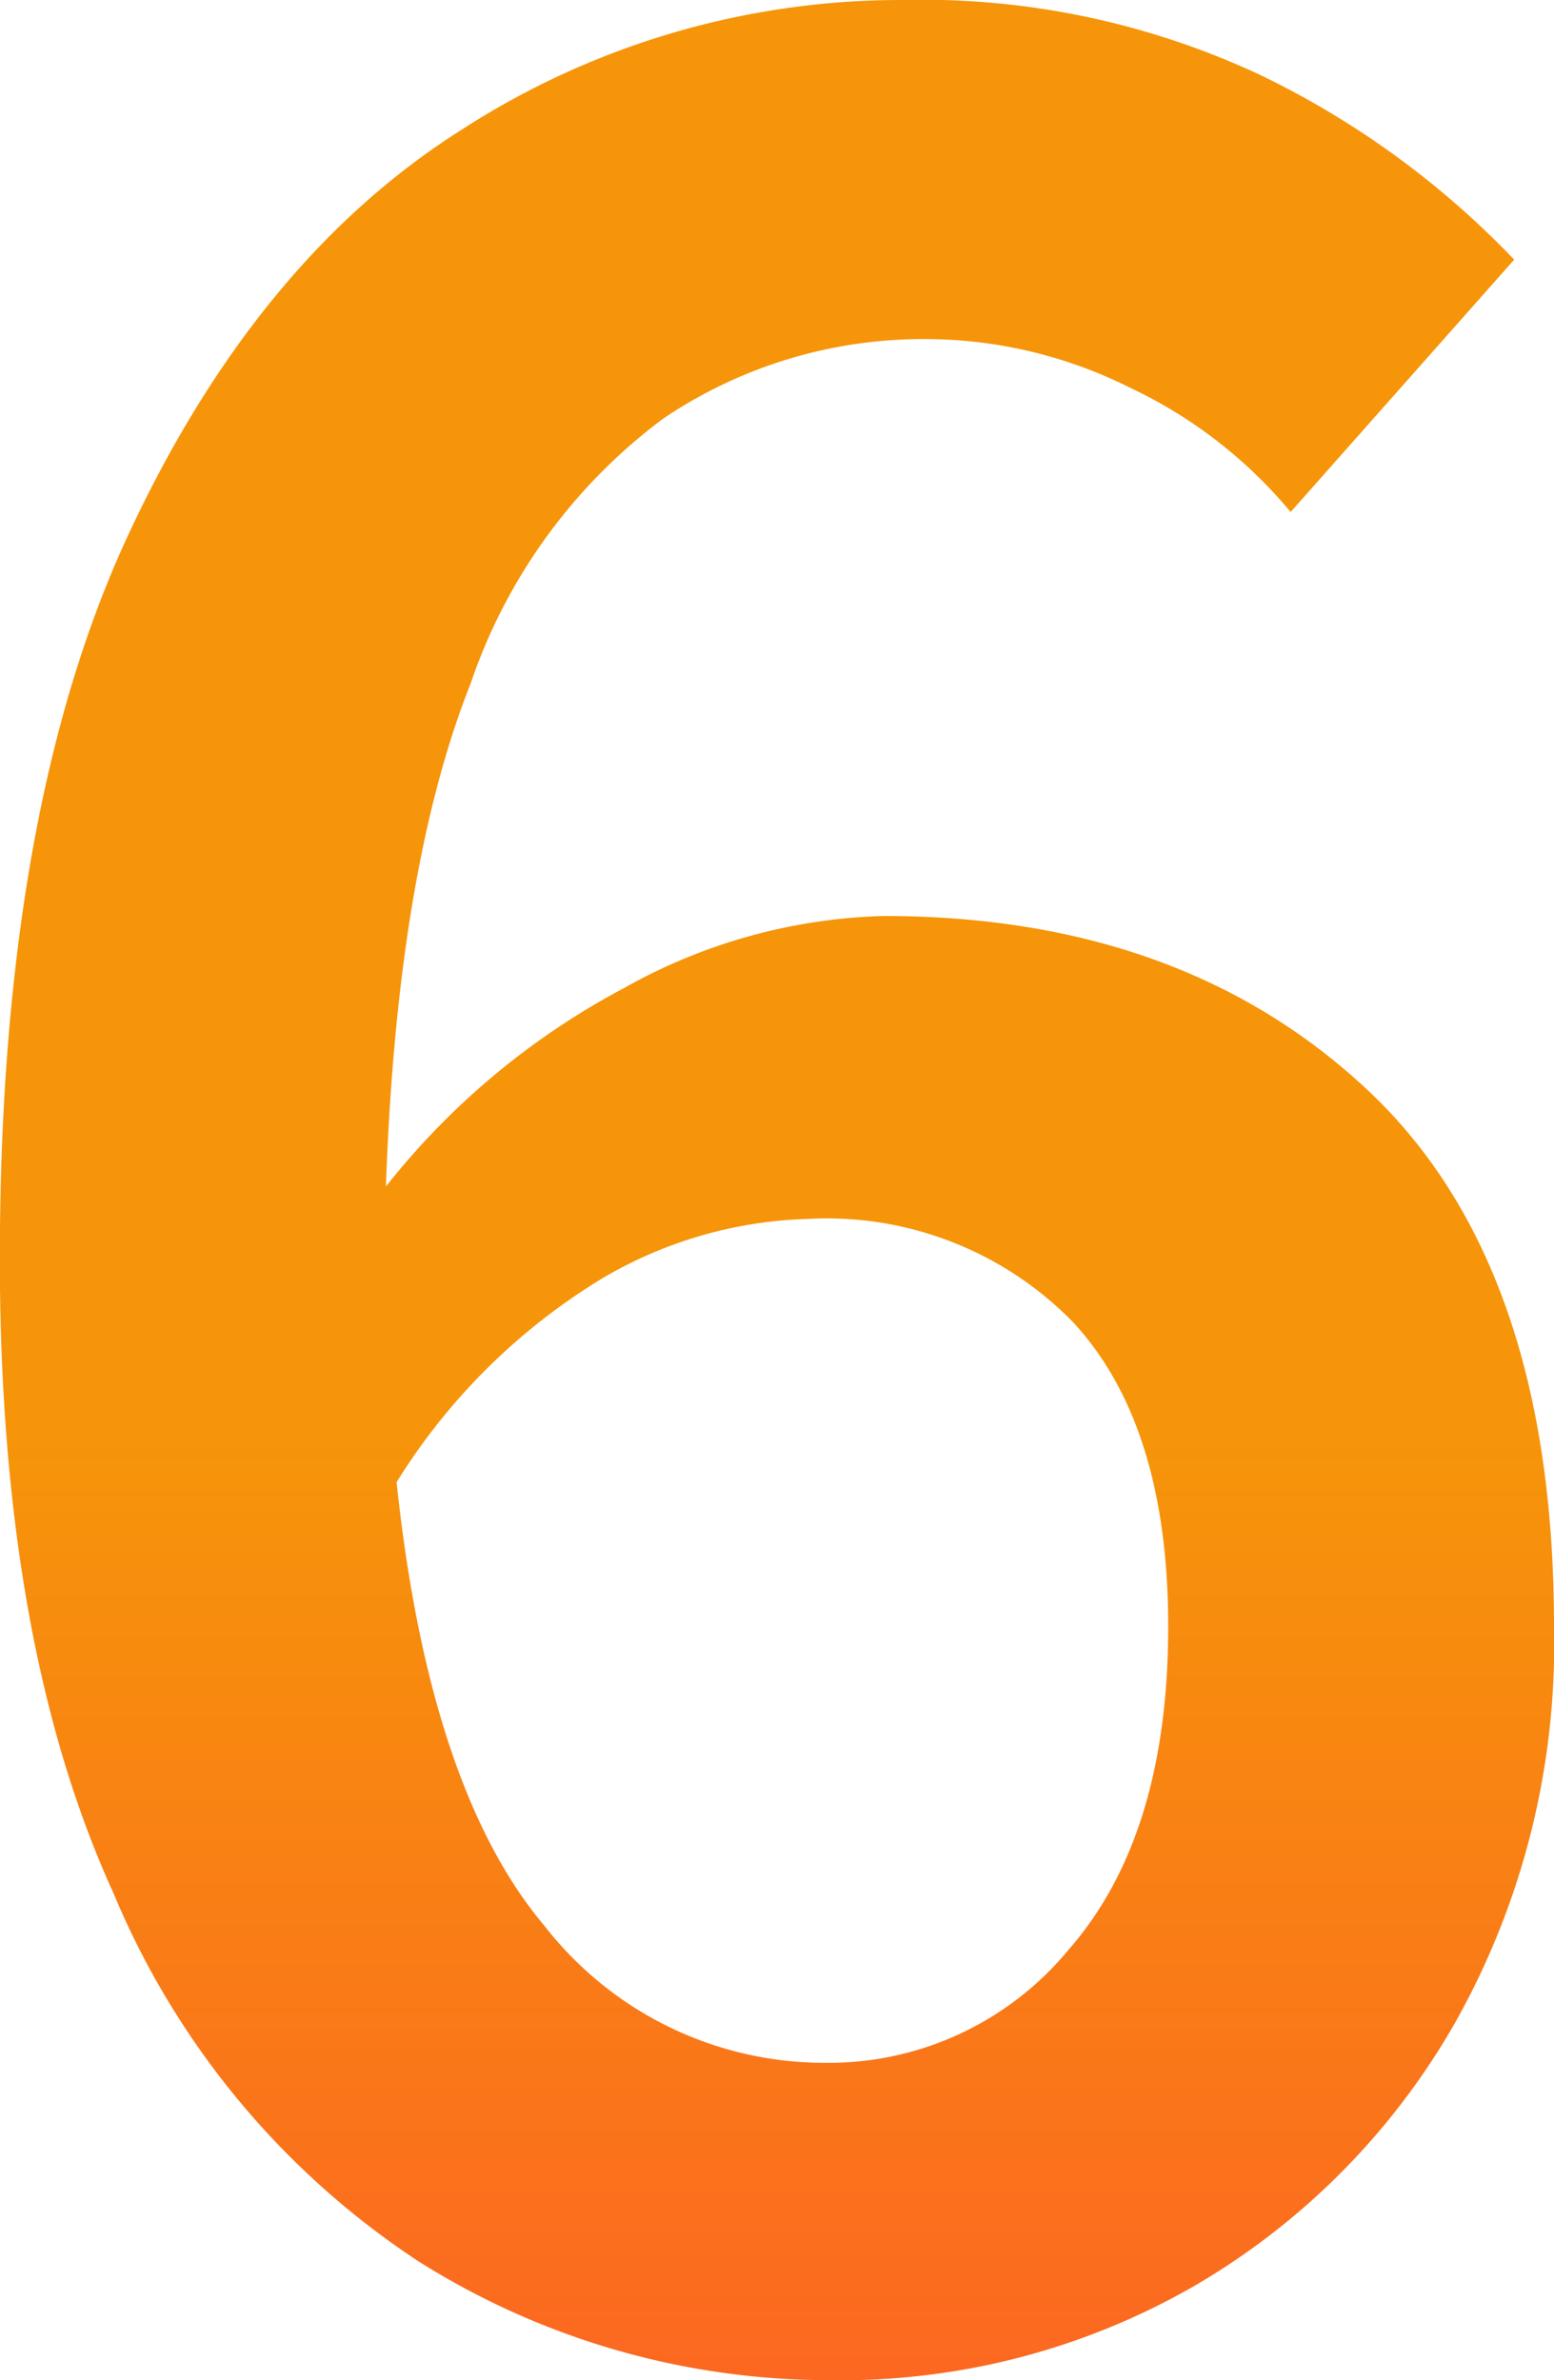<?xml version="1.0" encoding="UTF-8"?> <svg xmlns="http://www.w3.org/2000/svg" xmlns:xlink="http://www.w3.org/1999/xlink" width="40.035" height="61.307" viewBox="0 0 40.035 61.307"><defs><linearGradient id="linear-gradient" x1="0.5" x2="0.5" y2="1" gradientUnits="objectBoundingBox"><stop offset="0" stop-color="#f69509"></stop><stop offset="0.2" stop-color="#f69509"></stop><stop offset="0.604" stop-color="#f69509"></stop><stop offset="1" stop-color="#fc6721"></stop></linearGradient></defs><path id="_6" data-name="6" d="M23.711-11.372a11.024,11.024,0,0,0-5.295,1.533,16,16,0,0,0-5.295,5.248q.836,7.9,3.808,11.425a9.141,9.141,0,0,0,7.245,3.53,8.009,8.009,0,0,0,6.27-2.926Q33,4.512,33-.875q0-5.2-2.462-7.849A8.864,8.864,0,0,0,23.711-11.372Zm.65,29.91a19.834,19.834,0,0,1-10.682-3.065A21.02,21.02,0,0,1,5.83,6Q2.9-.411,2.9-10.35q0-11.518,3.3-18.624t8.592-10.45a20.85,20.85,0,0,1,11.332-3.344,20.557,20.557,0,0,1,9.289,1.951,22.6,22.6,0,0,1,6.5,4.737l-5.759,6.5a12.044,12.044,0,0,0-4.134-3.2,11.782,11.782,0,0,0-5.248-1.254A11.963,11.963,0,0,0,20-31.993a14.184,14.184,0,0,0-4.97,6.827q-1.9,4.784-2.183,12.958a19.33,19.33,0,0,1,6.131-5.109,14.409,14.409,0,0,1,6.688-1.858q7.71,0,12.493,4.505T42.939-.875A19.865,19.865,0,0,1,40.384,9.343a18.378,18.378,0,0,1-6.734,6.781A18.231,18.231,0,0,1,24.361,18.539Z" transform="translate(-2.904 42.768)" fill="url(#linear-gradient)"></path></svg> 